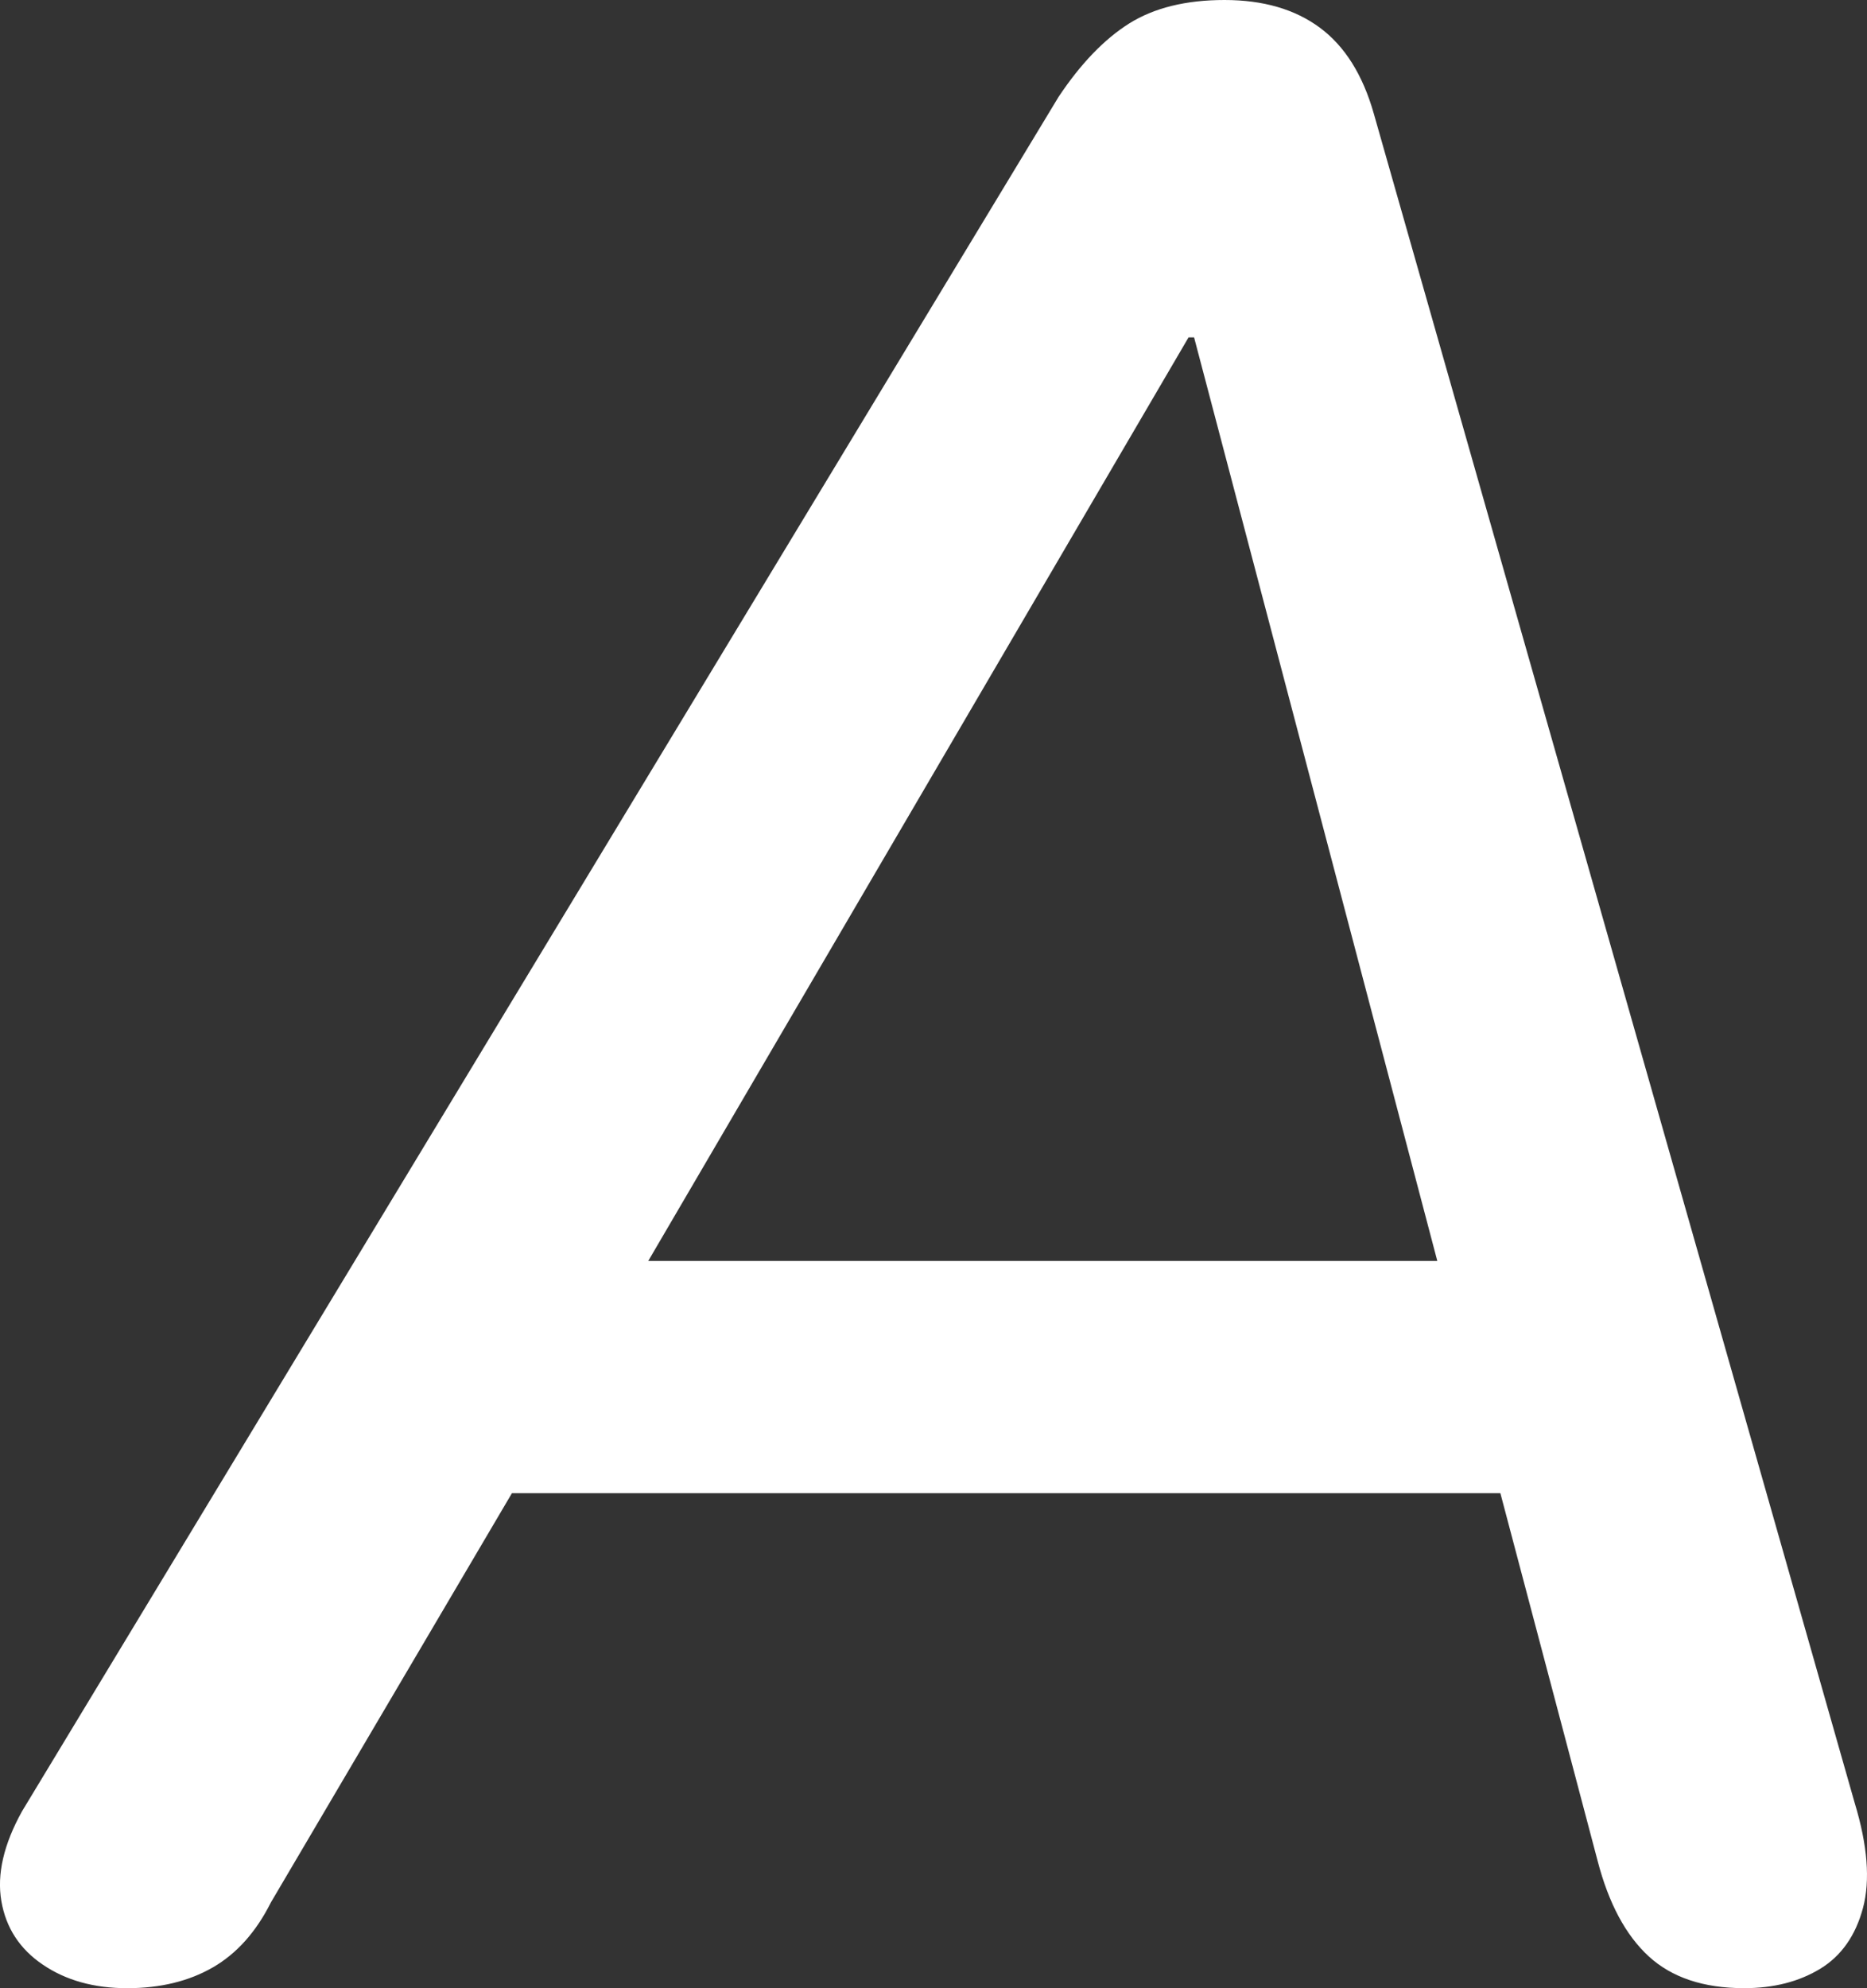 <?xml version="1.0" encoding="utf-8"?>
<!-- Generator: Adobe Illustrator 29.3.1, SVG Export Plug-In . SVG Version: 9.03 Build 55982)  -->
<svg version="1.1" id="_レイヤー_1" xmlns="http://www.w3.org/2000/svg" xmlns:xlink="http://www.w3.org/1999/xlink" x="0px"
	 y="0px" viewBox="0 0 67.545 71.901" style="enable-background:new 0 0 67.545 71.901;" xml:space="preserve">
<rect x="0" y="0" width="67.545" height="71.901" fill="#333333" stroke="none"/>
<style type="text/css">
	.st0{fill:#FFFFFF;}
</style>
<path class="st0" d="M67.099,65.2l-17.4-61.1C49.3,2.7,48.65,1.667,47.75,1.001S45.7,0,44.3,0s-2.55,0.286-3.451,0.851
	c-0.9,0.568-1.749,1.449-2.55,2.65l-37.5,62c-0.667,1.2-0.916,2.285-0.75,3.25c0.166,0.968,0.665,1.735,1.5,2.3
	c0.833,0.566,1.849,0.851,3.049,0.851S6.833,71.65,7.7,71.15c0.865-0.499,1.565-1.282,2.1-2.349L18.521,54h35.76L57.8,67.3
	c0.4,1.536,1.016,2.686,1.849,3.451s1.984,1.15,3.451,1.15c1.066,0,1.982-0.234,2.749-0.699C66.616,70.735,67.132,70,67.4,69
	C67.666,68,67.566,66.735,67.099,65.2z M23.453,45.601L43,12.201h0.2l8.799,33.4H23.453z"/>
</svg>
